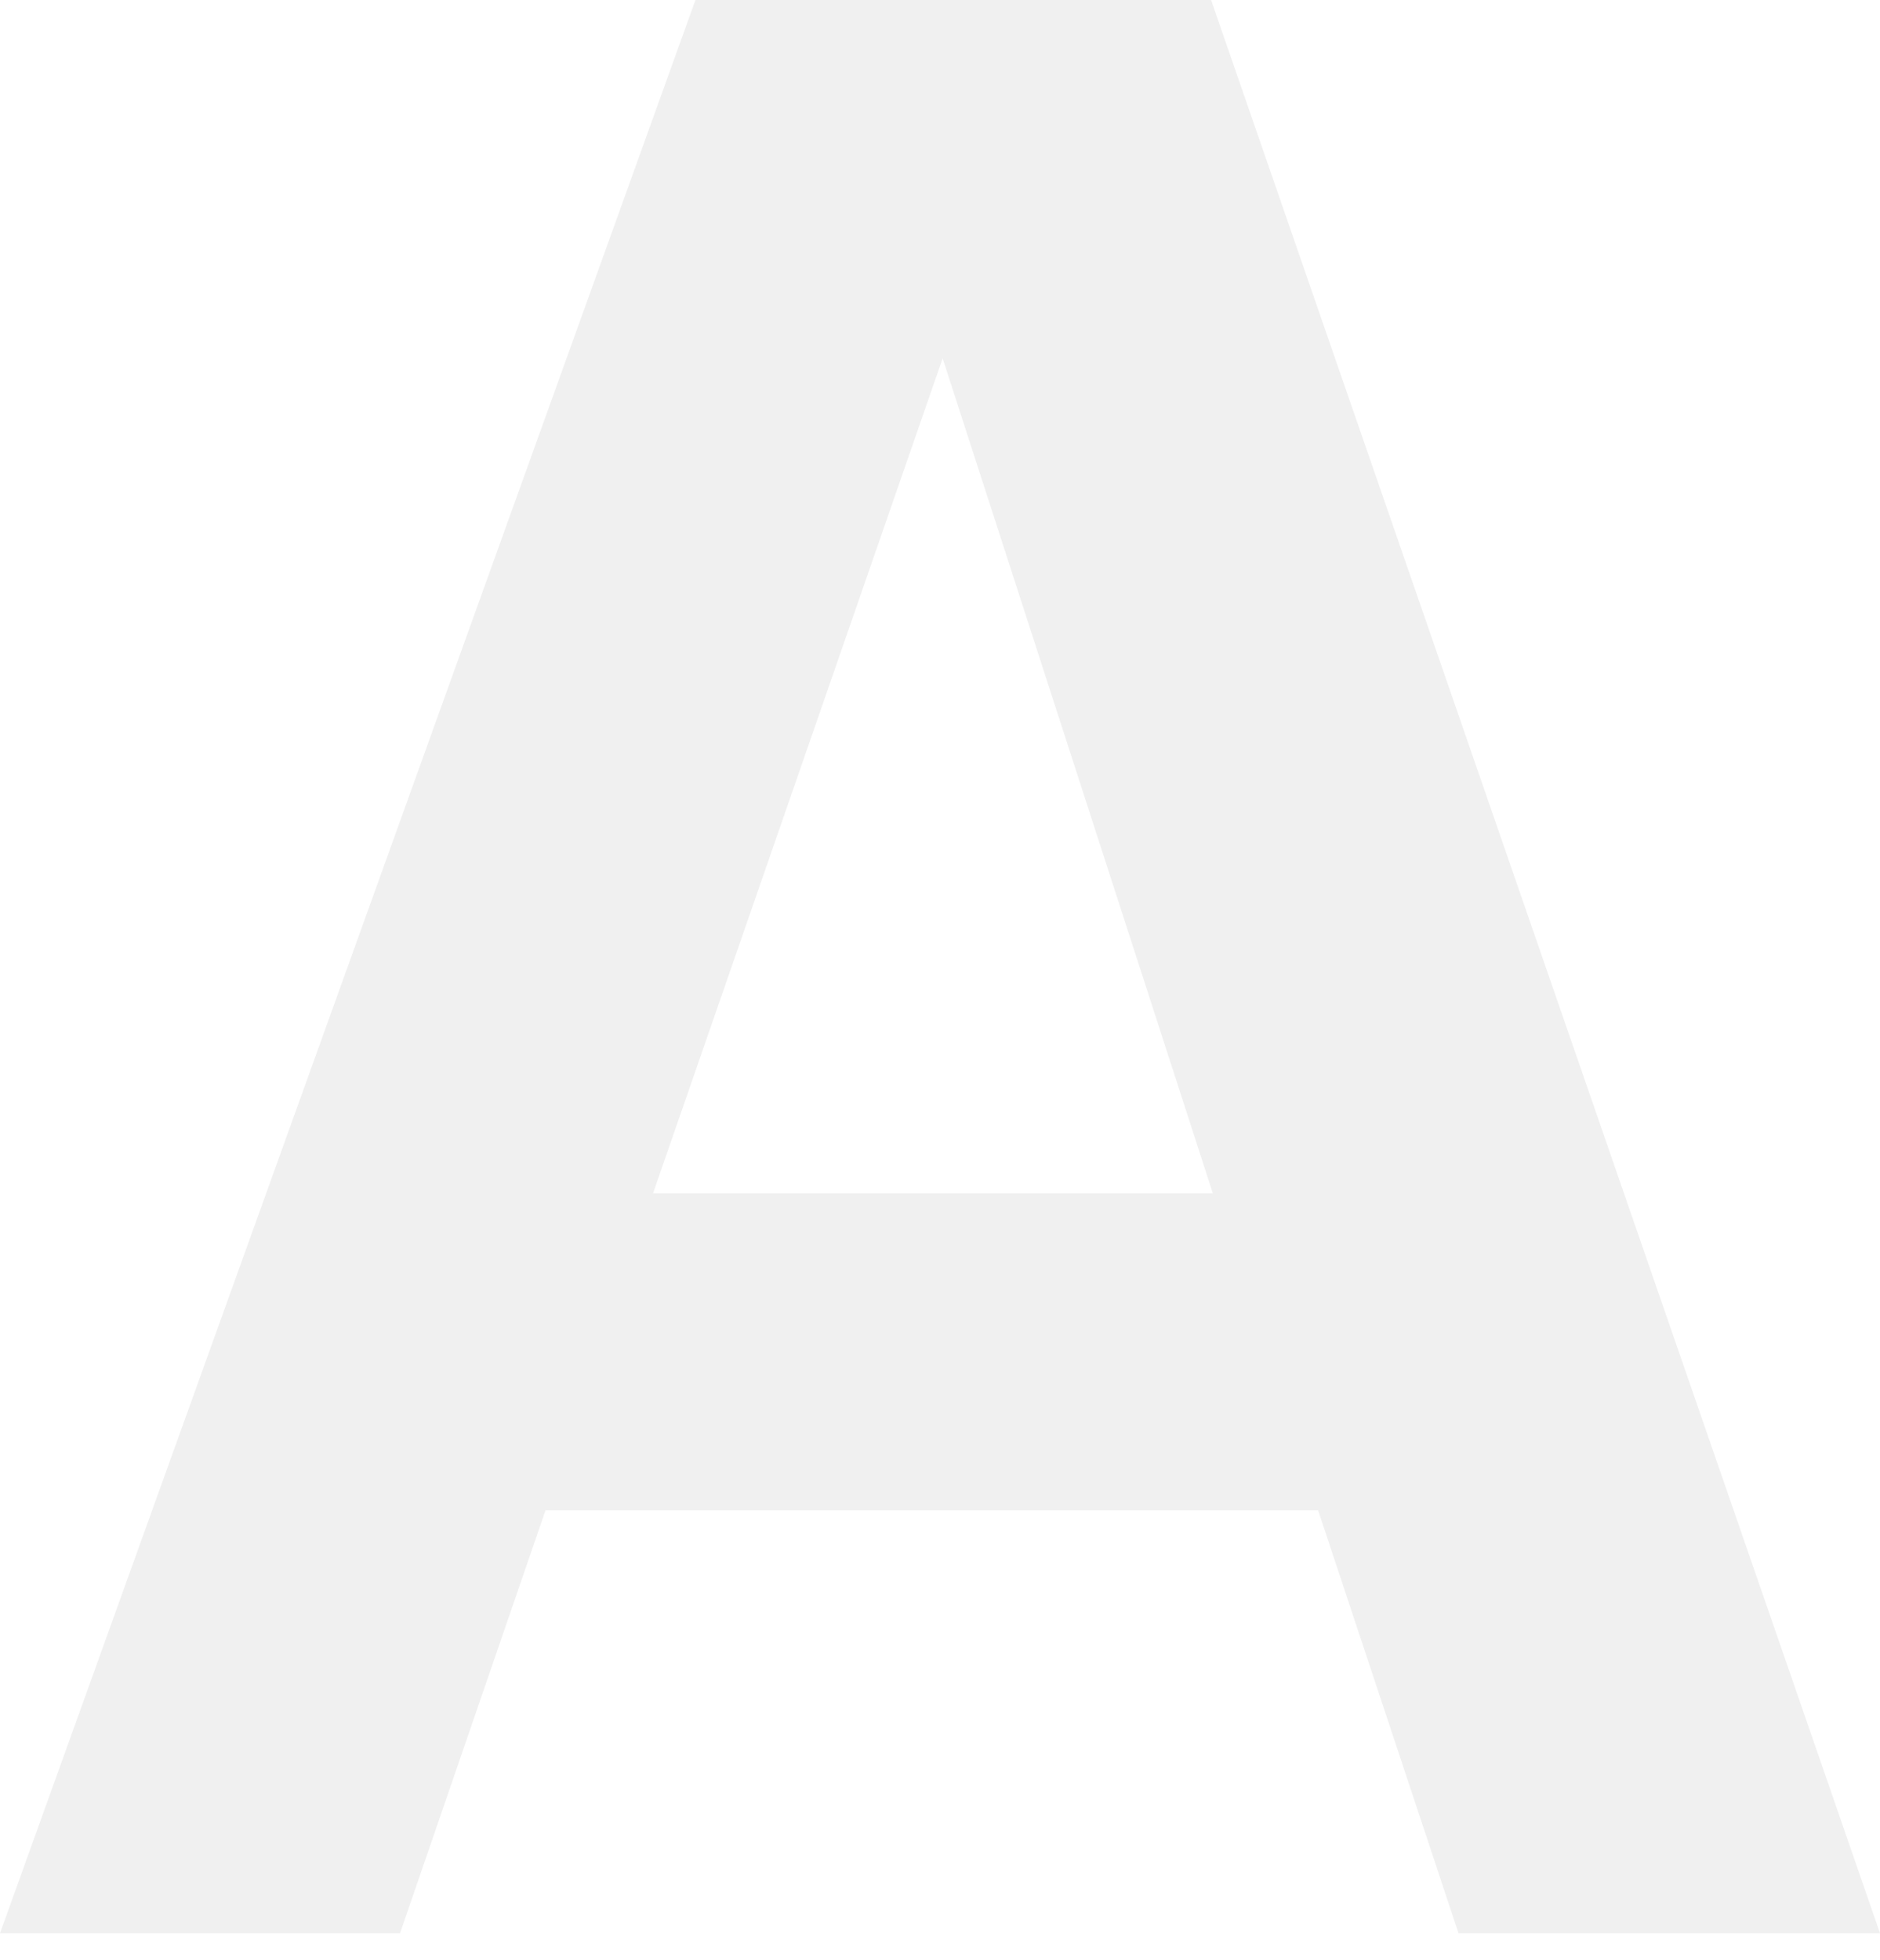 <svg viewBox="0 0 71 74" width="71" height="74" fill="none" xmlns="http://www.w3.org/2000/svg">
  <g filter="url(#filter0_i_6728_174180)">
  <path d="M45.392 0L71 74H55.082L49.78 58.029H20.602L15.107 74H0L26.624 0H45.392ZM45.804 46.06L35.6 14.531L24.662 46.06H45.804Z" fill="black" fill-opacity="0.06"/>
  </g>
  <defs>
  <filter id="filter0_i_6728_174180" x="0" y="-1" width="71" height="75" filterUnits="userSpaceOnUse" color-interpolation-filters="sRGB">
  <feFlood flood-opacity="0" result="BackgroundImageFix"/>
  <feBlend mode="normal" in="SourceGraphic" in2="BackgroundImageFix" result="shape"/>
  <feColorMatrix in="SourceAlpha" type="matrix" values="0 0 0 0 0 0 0 0 0 0 0 0 0 0 0 0 0 0 127 0" result="hardAlpha"/>
  <feOffset dy="-1"/>
  <feGaussianBlur stdDeviation="1"/>
  <feComposite in2="hardAlpha" operator="arithmetic" k2="-1" k3="1"/>
  <feColorMatrix type="matrix" values="0 0 0 0 0 0 0 0 0 0 0 0 0 0 0 0 0 0 0.05 0"/>
  <feBlend mode="normal" in2="shape" result="effect1_innerShadow_6728_174180"/>
  </filter>
  </defs>
  </svg>
  